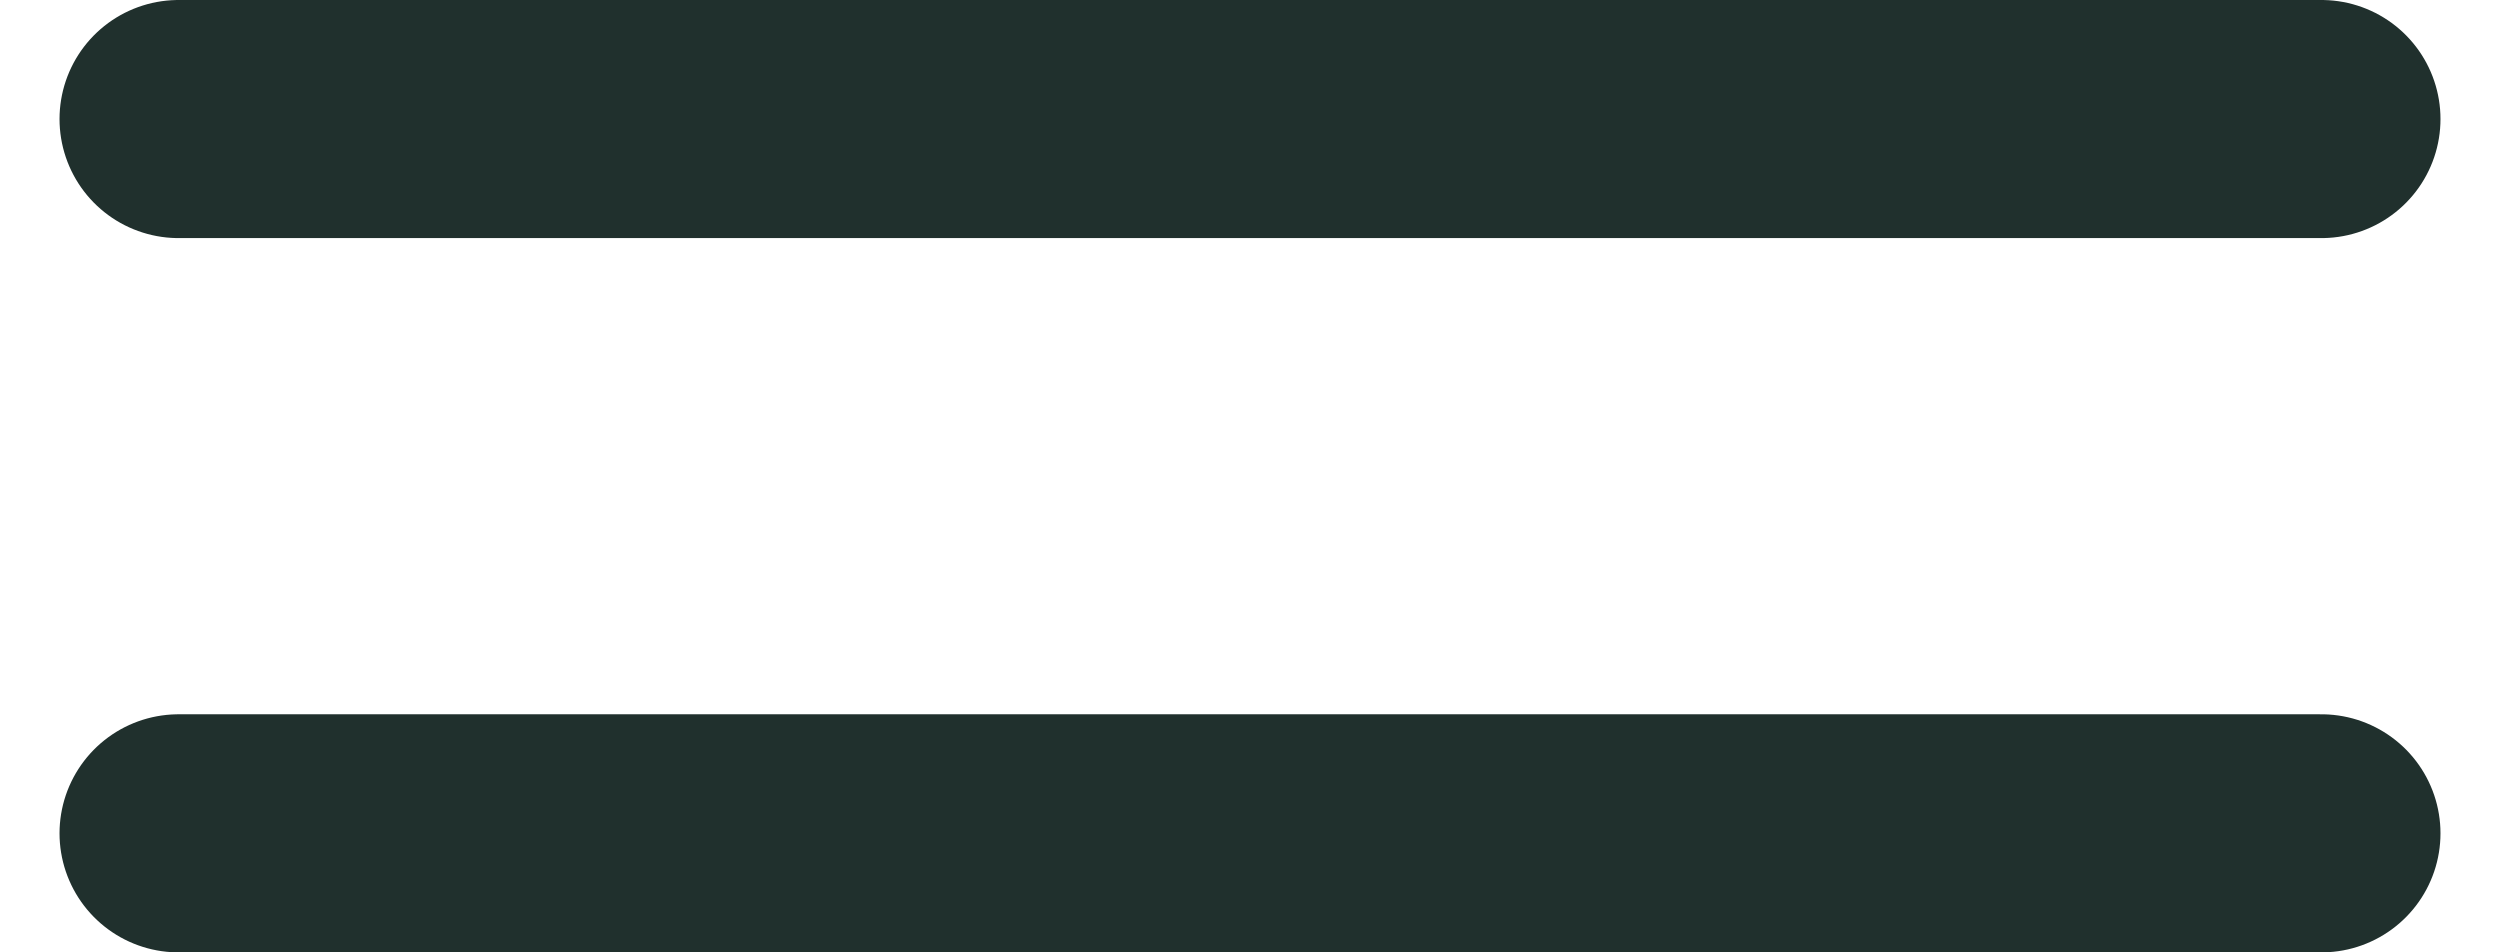 <svg width="21" height="8" viewBox="0 0 21 8" fill="none" xmlns="http://www.w3.org/2000/svg">
<path d="M1.5 7H19.5M1.5 1H19.5" stroke="#20302D" stroke-width="2" stroke-linecap="round" stroke-linejoin="round"/>
</svg>
